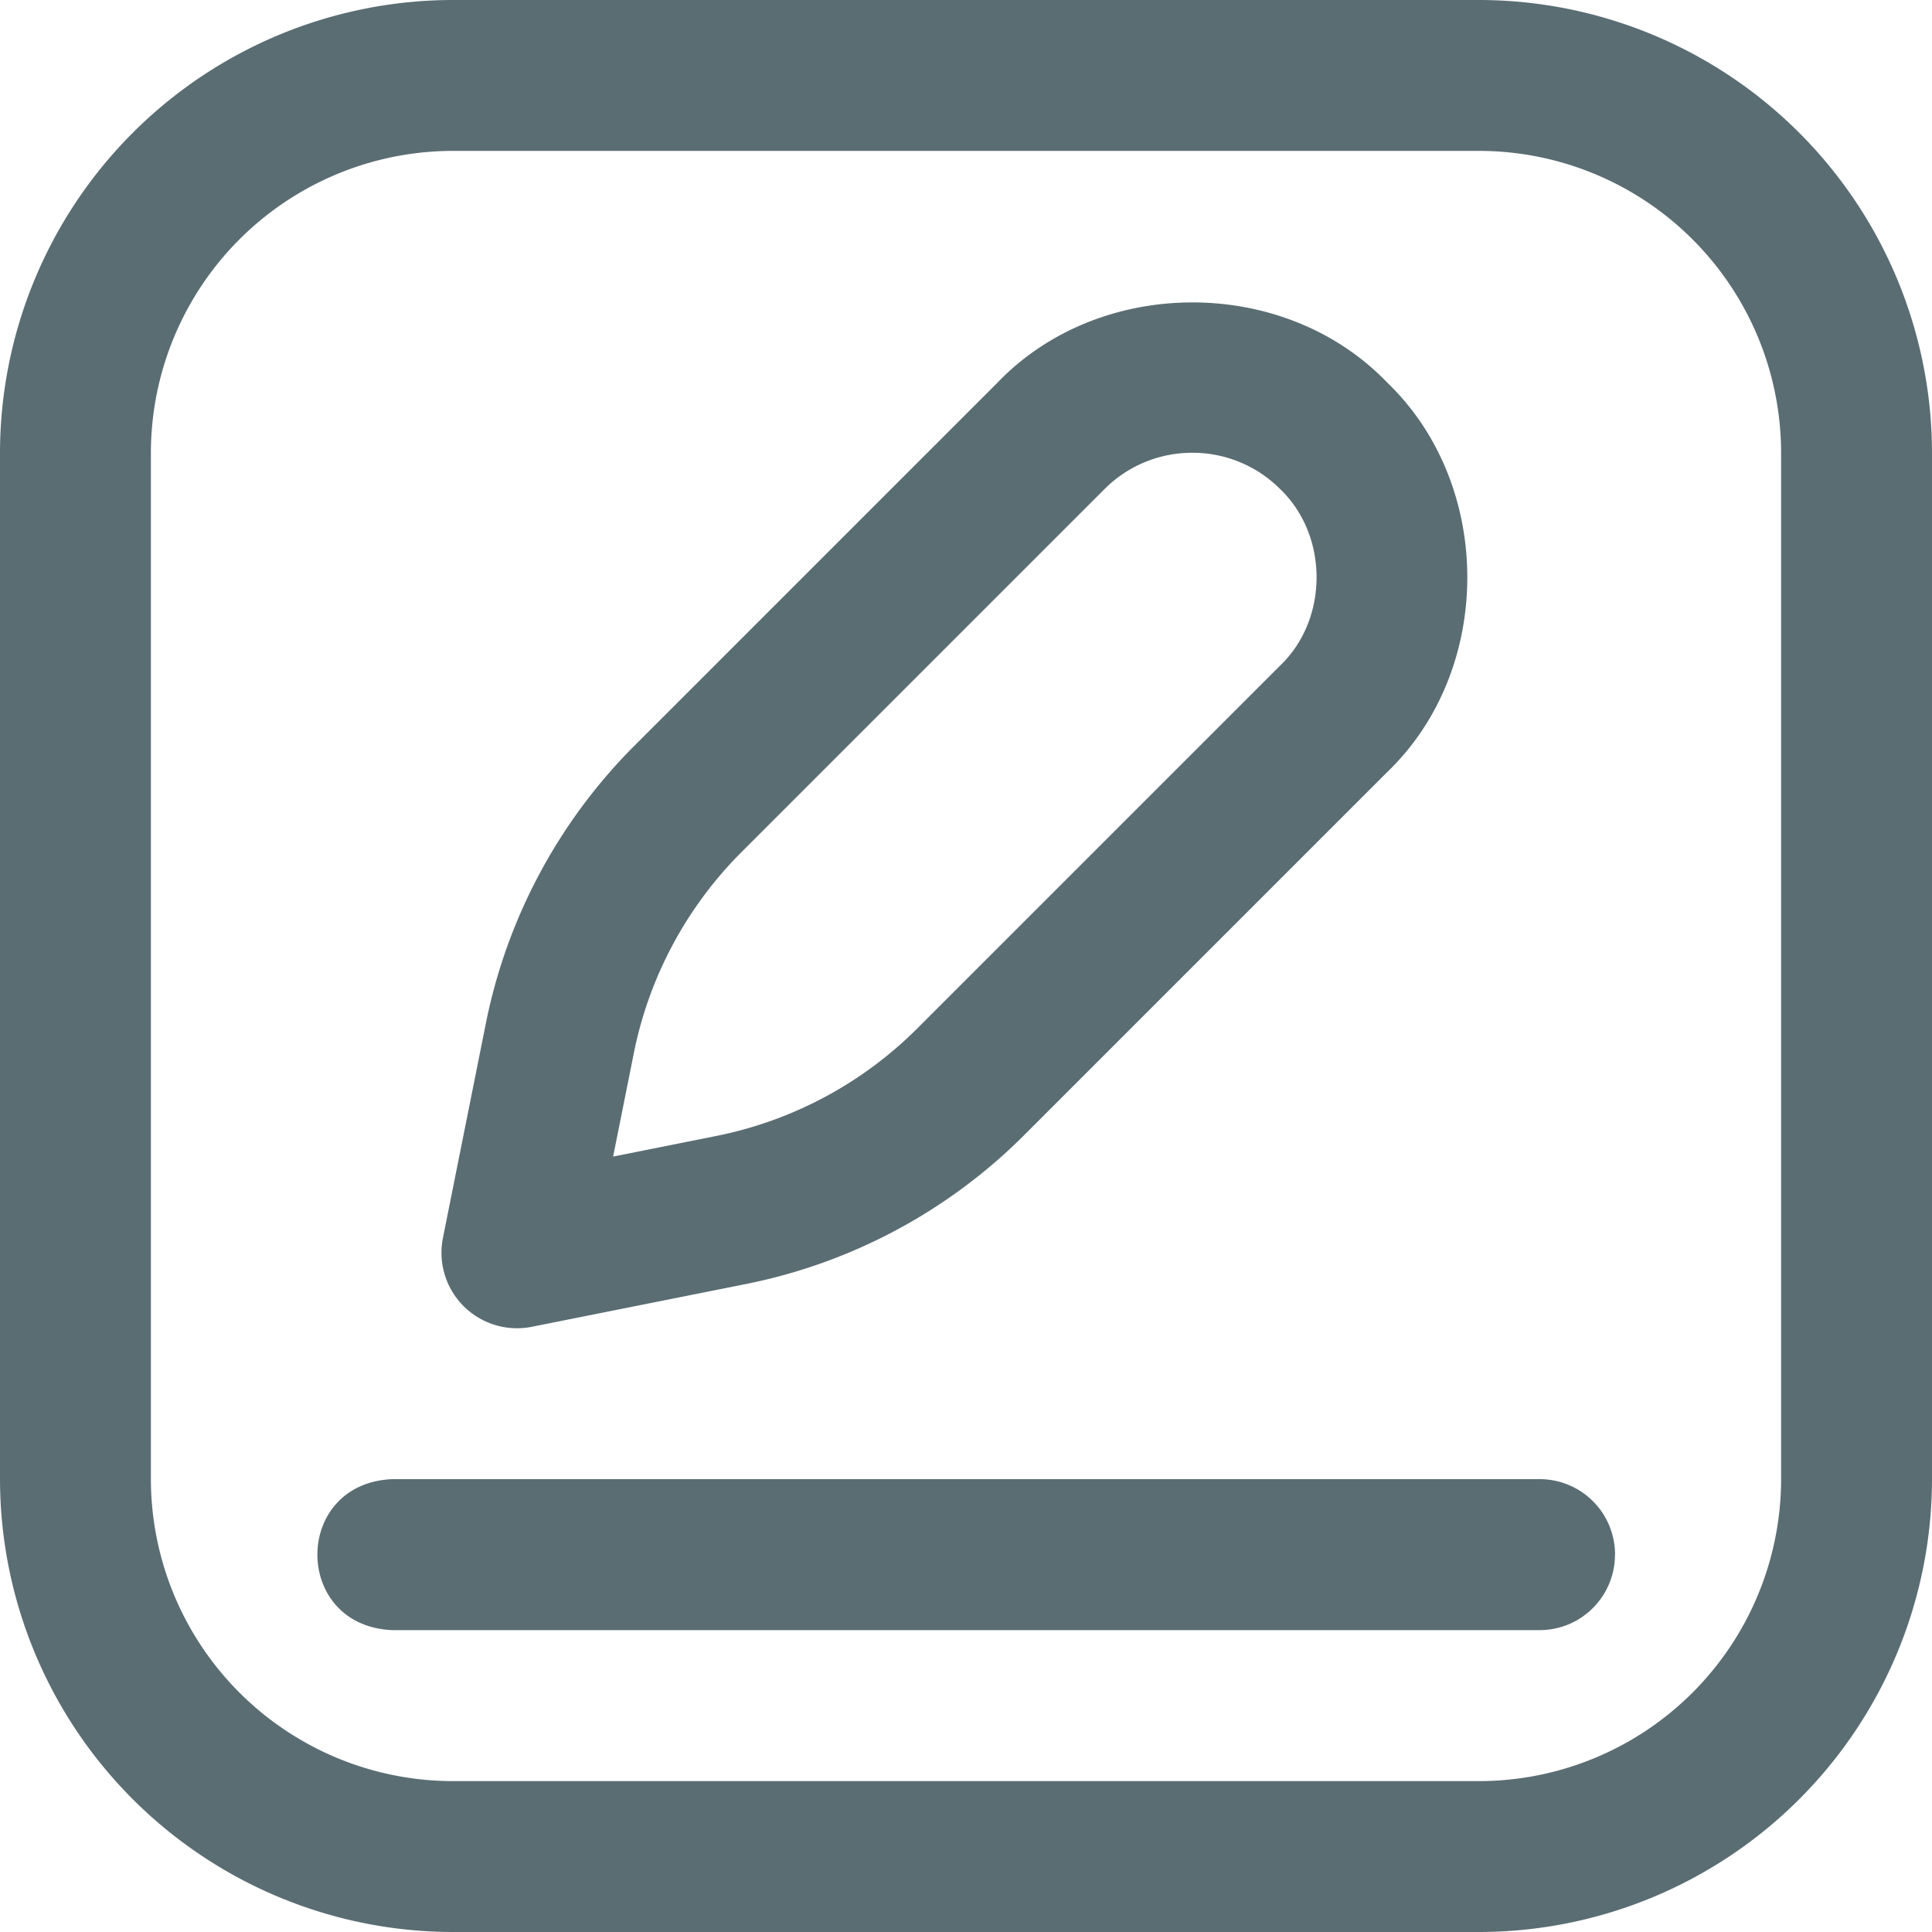 <svg xmlns="http://www.w3.org/2000/svg" width="20" height="20" fill="none"><path fill="#5A6D73" d="M15.313 20H4.687A4.693 4.693 0 0 1 0 15.312V4.688A4.693 4.693 0 0 1 4.688 0h10.625A4.693 4.693 0 0 1 20 4.688v10.625A4.693 4.693 0 0 1 15.312 20ZM4.687 1.562a3.129 3.129 0 0 0-3.125 3.125v10.625a3.129 3.129 0 0 0 3.125 3.126h10.625a3.129 3.129 0 0 0 3.126-3.125V4.687a3.129 3.129 0 0 0-3.125-3.125H4.687Zm.665 12.188a.782.782 0 0 1-.767-.934l.443-2.214a5.632 5.632 0 0 1 1.545-2.888l3.754-3.754c1.062-1.106 2.972-1.106 4.033 0 1.106 1.062 1.106 2.972 0 4.033l-3.754 3.754a5.633 5.633 0 0 1-2.888 1.546l-2.213.442a.787.787 0 0 1-.153.015Zm6.992-9.063a1.28 1.28 0 0 0-.912.378L7.678 8.819a4.074 4.074 0 0 0-1.118 2.09l-.213 1.064 1.065-.213A4.074 4.074 0 0 0 9.5 10.642l3.754-3.754c.5-.48.5-1.343 0-1.823a1.28 1.28 0 0 0-.911-.378Zm4.375 11.407a.781.781 0 0 0-.782-.782H4.063c-1.037.042-1.036 1.522 0 1.563h11.875c.431 0 .78-.35.78-.781Z"/></svg>
